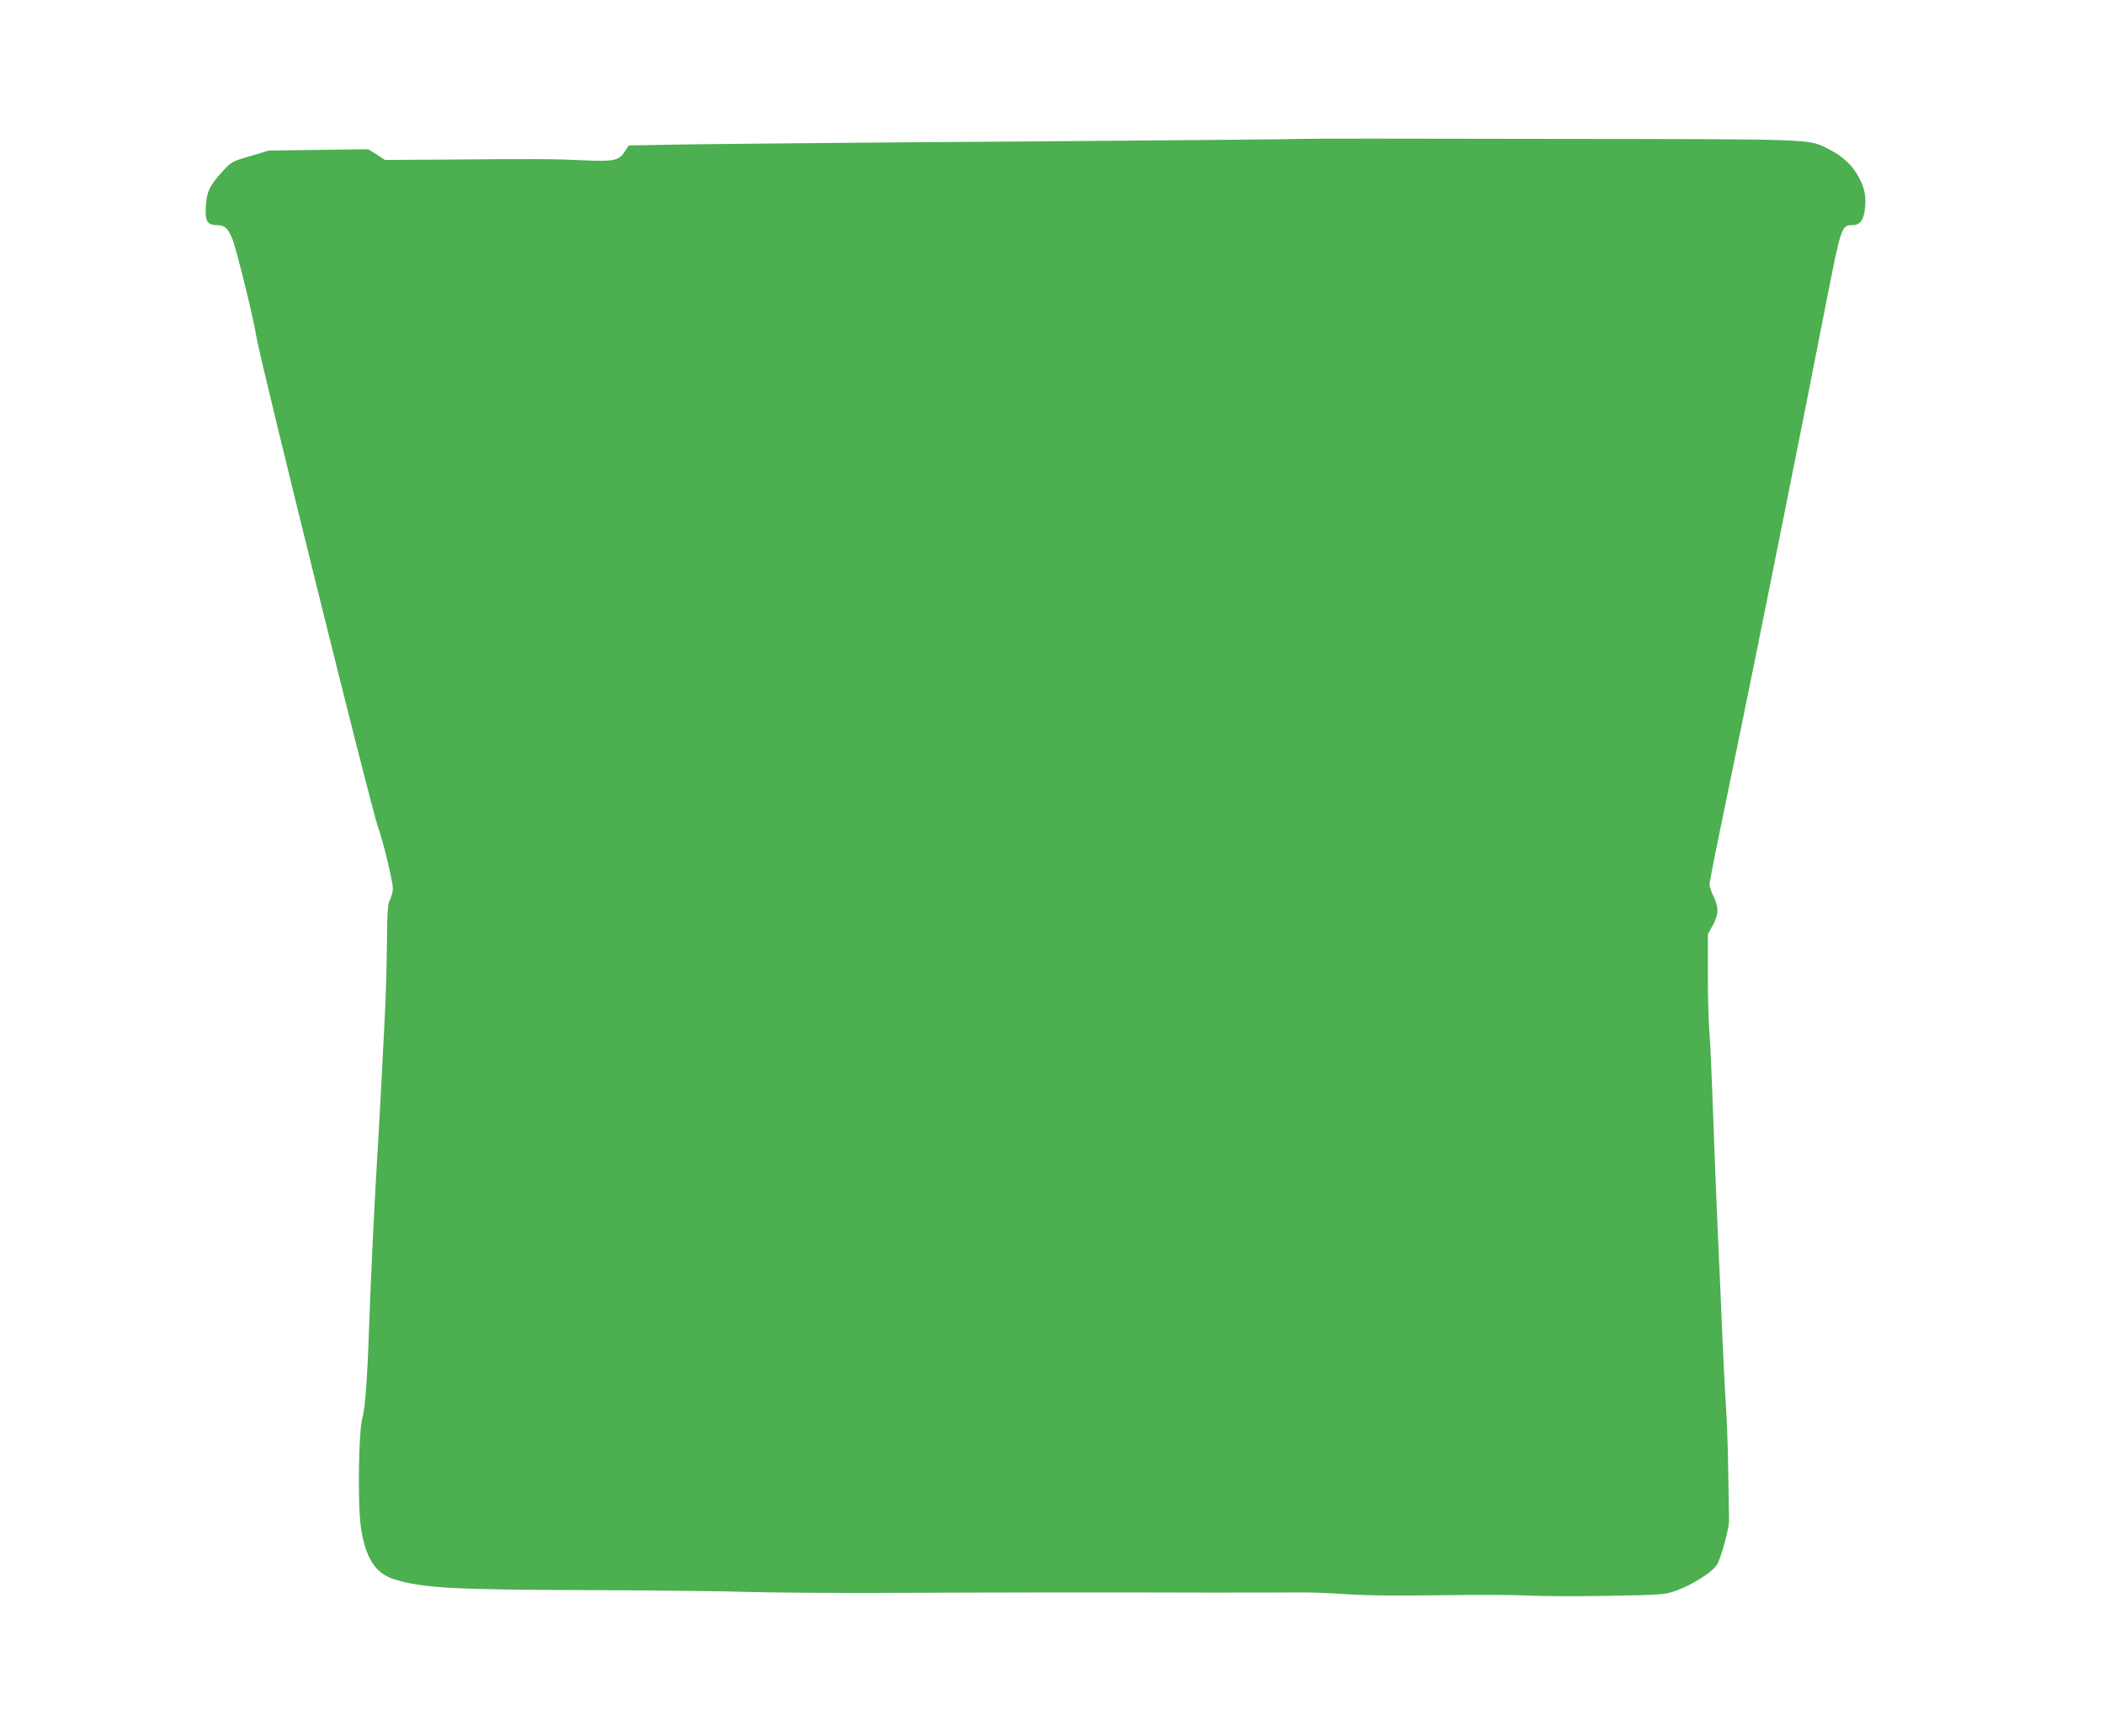<?xml version="1.0" standalone="no"?>
<!DOCTYPE svg PUBLIC "-//W3C//DTD SVG 20010904//EN"
 "http://www.w3.org/TR/2001/REC-SVG-20010904/DTD/svg10.dtd">
<svg version="1.0" xmlns="http://www.w3.org/2000/svg"
 width="1280pt" height="1056pt" viewBox="0 0 1280 1056"
 preserveAspectRatio="xMidYMid meet">
<g transform="translate(0,1056) scale(0.1,-0.1)"
fill="#4caf50" stroke="none">
<path d="M7918 9715 c-2 -2 -773 -9 -1713 -16 -941 -6 -1861 -15 -2045 -18
l-335 -6 -24 -37 c-36 -56 -66 -62 -260 -53 -173 8 -252 9 -843 4 l-356 -2
-51 33 -51 32 -303 -4 -302 -4 -113 -34 c-113 -33 -114 -34 -172 -97 -75 -83
-93 -121 -98 -211 -5 -88 9 -112 69 -112 45 0 64 -17 91 -79 24 -56 133 -499
147 -596 19 -129 699 -2874 740 -2985 30 -81 91 -333 91 -375 0 -20 -8 -50
-17 -68 -14 -27 -17 -67 -19 -257 -1 -124 -6 -319 -12 -435 -6 -115 -18 -343
-26 -505 -9 -162 -20 -367 -26 -455 -13 -217 -38 -739 -45 -960 -10 -302 -24
-489 -40 -541 -23 -73 -30 -521 -10 -663 27 -189 89 -286 206 -321 177 -53
355 -63 1209 -65 382 -2 805 -6 940 -11 135 -4 493 -7 795 -6 703 3 1395 4
1990 2 259 0 513 0 565 1 52 1 178 -3 280 -10 127 -9 312 -11 590 -7 223 3
459 2 525 -2 66 -4 280 -5 475 -2 349 6 356 7 428 32 97 35 217 111 247 157
24 37 76 227 74 271 0 14 -2 144 -5 290 -2 146 -8 328 -14 405 -5 77 -14 250
-20 385 -5 135 -19 441 -30 680 -10 239 -24 581 -30 760 -6 179 -15 378 -20
442 -6 64 -10 226 -10 360 l0 243 30 55 c36 67 37 109 5 175 -14 28 -25 60
-25 73 0 12 29 163 65 335 35 171 93 454 129 627 94 455 420 2083 516 2580 91
463 93 470 160 470 44 0 67 29 75 95 10 76 0 128 -37 197 -38 72 -97 127 -178
168 -131 66 -41 63 -1702 65 -829 2 -1508 2 -1510 0z"/>
</g>
</svg>
